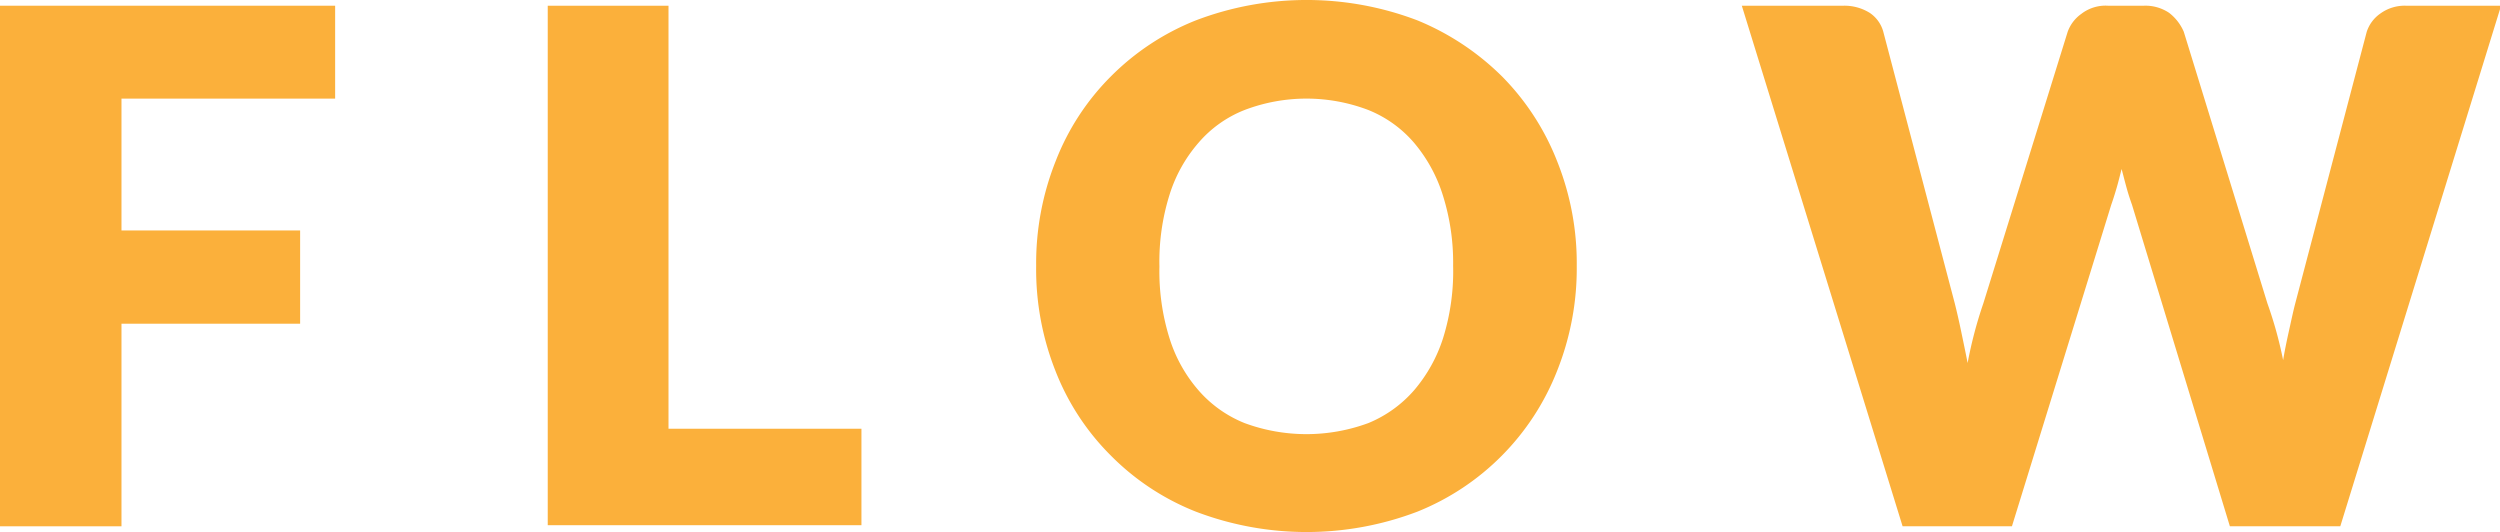 <svg xmlns="http://www.w3.org/2000/svg" viewBox="0 0 69.97 14.89"><defs><style>.cls-1{fill:#fbb03b;}</style></defs><g id="レイヤー_2" data-name="レイヤー 2"><g id="レイヤー_1-2" data-name="レイヤー 1"><path class="cls-1" d="M3.4,2.76V6.45h5V9.06h-5v5.67H0V.16H9.38v2.6Z"/><path class="cls-1" d="M24.11,12v2.7H15.33V.16h3.38V12Z"/><path class="cls-1" d="M44.13,7.44a7.73,7.73,0,0,1-.55,2.94,7,7,0,0,1-3.91,3.94,8.71,8.71,0,0,1-6.2,0,6.93,6.93,0,0,1-2.39-1.58,6.85,6.85,0,0,1-1.54-2.36A7.73,7.73,0,0,1,29,7.44a7.73,7.73,0,0,1,.55-2.94,6.85,6.85,0,0,1,1.54-2.36A7,7,0,0,1,33.47.57a8.71,8.71,0,0,1,6.2,0,7.28,7.28,0,0,1,2.38,1.58,7,7,0,0,1,1.53,2.36A7.68,7.68,0,0,1,44.13,7.44Zm-3.46,0a6.25,6.25,0,0,0-.28-1.95A4.22,4.22,0,0,0,39.58,4a3.31,3.31,0,0,0-1.28-.92,4.86,4.86,0,0,0-3.47,0A3.28,3.28,0,0,0,33.54,4a4.06,4.06,0,0,0-.81,1.46,6.25,6.25,0,0,0-.28,2,6.27,6.27,0,0,0,.28,2,4.06,4.06,0,0,0,.81,1.46,3.38,3.38,0,0,0,1.29.92,5,5,0,0,0,3.47,0,3.42,3.42,0,0,0,1.28-.92,4.22,4.22,0,0,0,.81-1.46A6.27,6.27,0,0,0,40.67,7.44Z"/><path class="cls-1" d="M70,.16l-4.5,14.57H62.41l-2.74-9c-.05-.14-.1-.29-.15-.47s-.09-.34-.14-.53c-.05.19-.09.36-.14.53s-.1.33-.15.47l-2.78,9H53.25L48.75.16h2.84a1.34,1.34,0,0,1,.74.2.93.93,0,0,1,.38.53l2,7.6c.06.24.12.5.18.79s.12.57.18.88a11.81,11.81,0,0,1,.44-1.67L57.87.89a1.05,1.05,0,0,1,.38-.5A1.11,1.11,0,0,1,59,.16h1a1.19,1.19,0,0,1,.71.2,1.33,1.33,0,0,1,.41.53l2.34,7.6a11.3,11.3,0,0,1,.44,1.59c.05-.3.11-.58.17-.85s.11-.51.17-.74l2-7.6a1,1,0,0,1,.38-.51,1.16,1.16,0,0,1,.72-.22Z"/></g></g></svg>